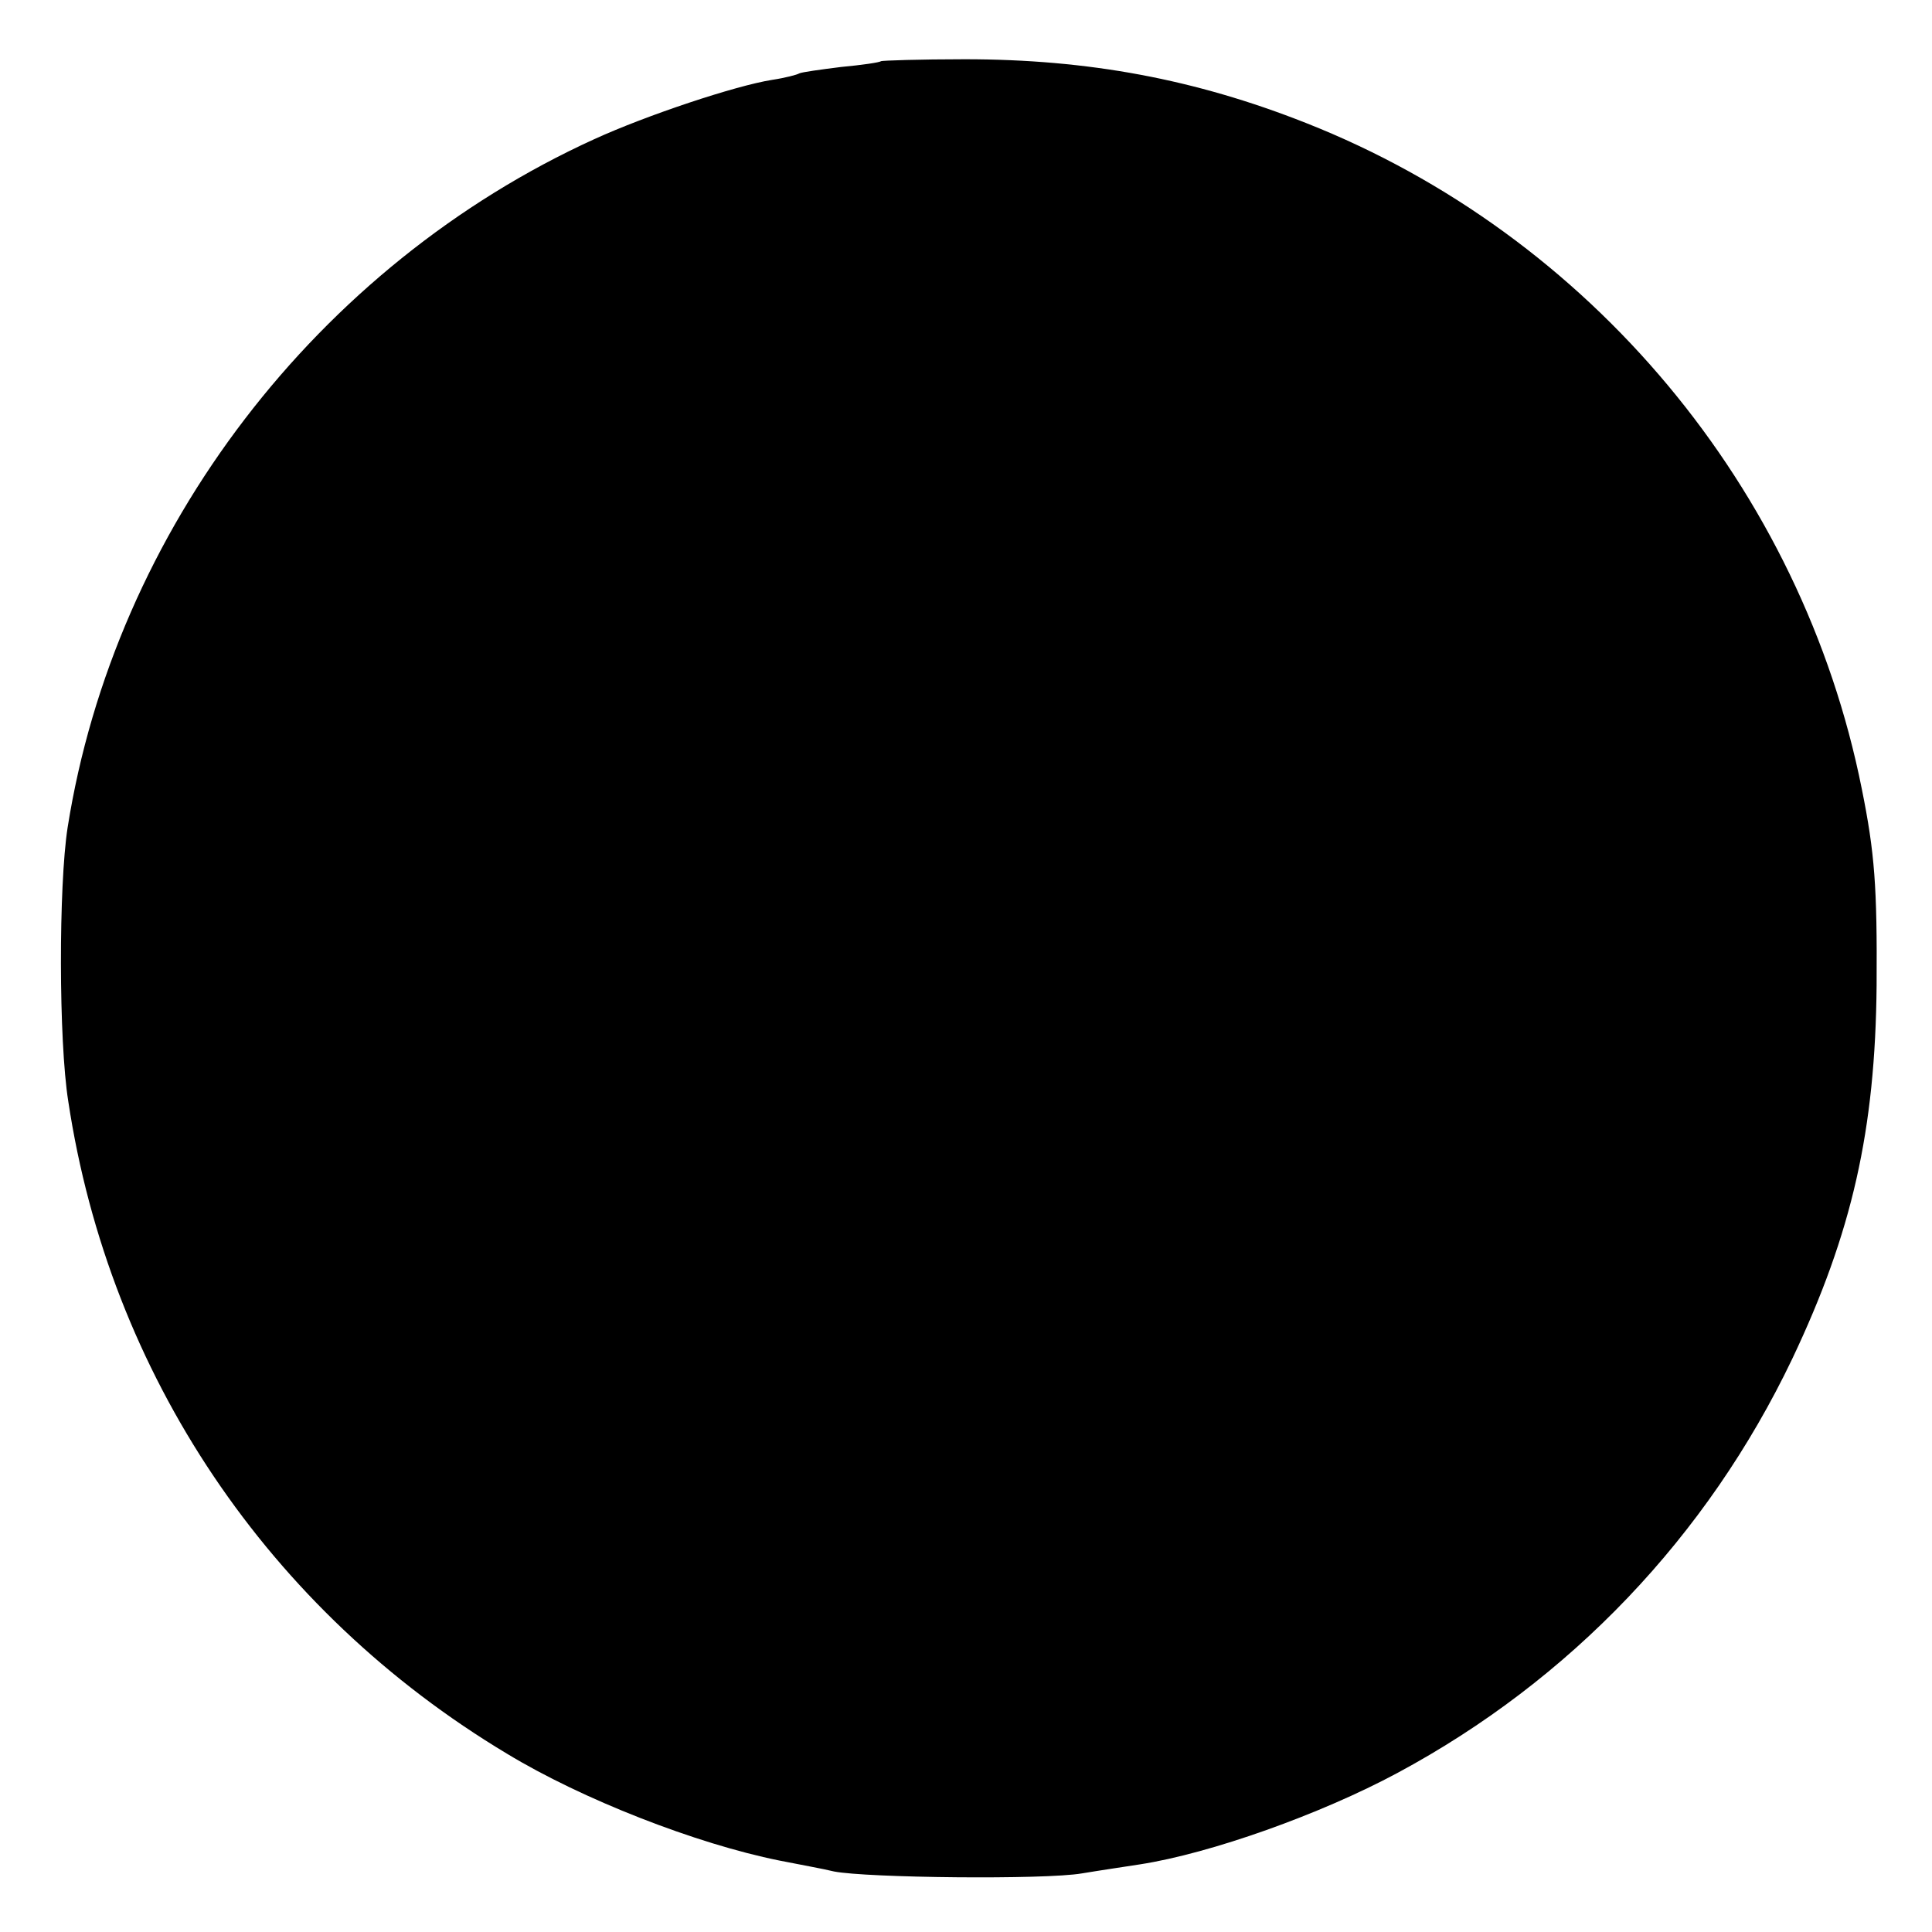 <?xml version="1.0" standalone="no"?>
<!DOCTYPE svg PUBLIC "-//W3C//DTD SVG 20010904//EN"
 "http://www.w3.org/TR/2001/REC-SVG-20010904/DTD/svg10.dtd">
<svg version="1.0" xmlns="http://www.w3.org/2000/svg"
 width="300pt" height="300pt" viewBox="0 0 300 300"
 preserveAspectRatio="xMidYMid meet">
<g transform="translate(0,300) scale(0.1,-0.1)"
fill="#000000" stroke="none">
<path d="M1368 2905 c-2 -2 -30 -6 -62 -9 -32 -4 -61 -8 -65 -10 -3 -2 -22 -7
-42 -10 -57 -9 -195 -55 -276 -92 -430 -196 -745 -607 -818 -1069 -14 -90 -14
-331 1 -425 64 -424 311 -791 681 -1013 117 -71 294 -140 423 -166 30 -6 69
-13 85 -17 51 -10 327 -13 385 -3 30 5 71 11 90 14 110 17 281 78 400 142 268
144 481 367 613 643 93 196 129 355 131 580 1 153 -3 206 -23 305 -93 466
-422 860 -863 1034 -172 68 -338 99 -530 99 -70 0 -128 -2 -130 -3z"/>
</g>
</svg>
